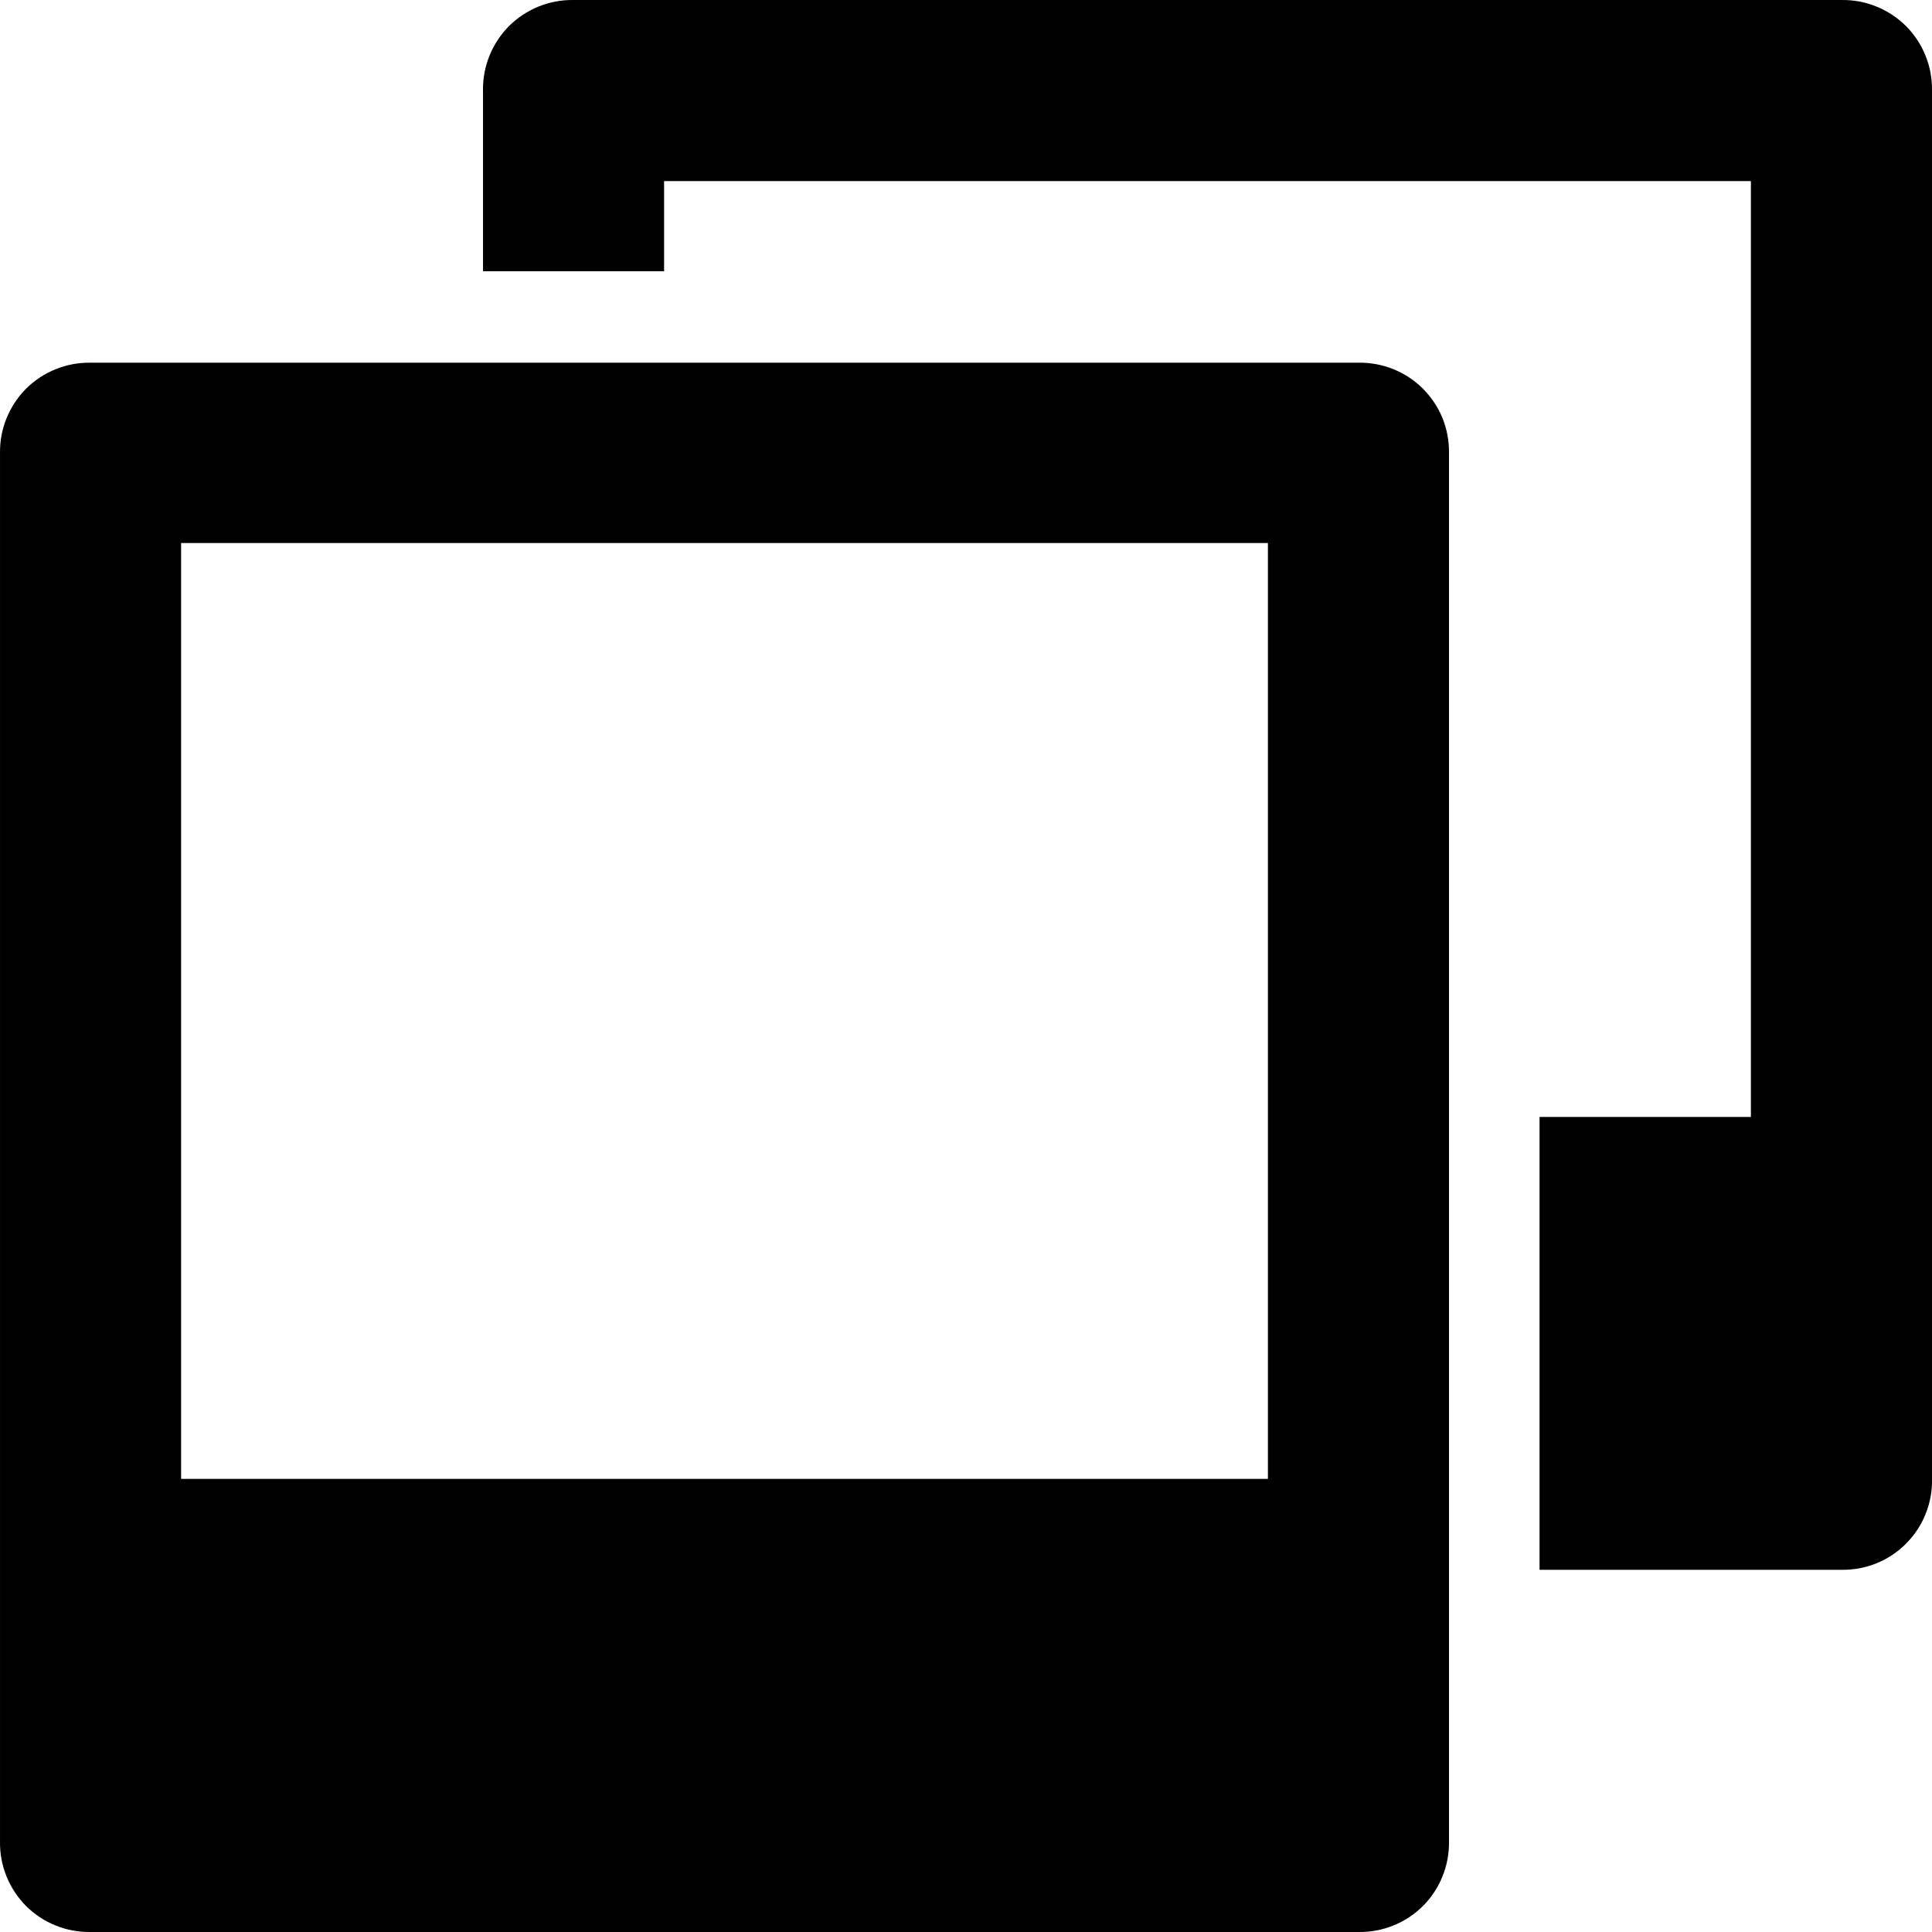 <svg xmlns="http://www.w3.org/2000/svg" width="15" height="15" viewBox="0 0 15 15" fill="none">
<path fill-rule="evenodd" clip-rule="evenodd" d="M14.3 12.188H11.953V8.672H13.594V1.406H5.156V2.106H3.75V0.7C3.749 0.608 3.766 0.516 3.801 0.431C3.836 0.345 3.887 0.268 3.952 0.202C4.018 0.137 4.095 0.086 4.181 0.051C4.266 0.016 4.358 -0.001 4.45 5.93941e-05H14.3C14.392 -0.001 14.484 0.016 14.569 0.051C14.655 0.086 14.732 0.137 14.798 0.202C14.863 0.268 14.915 0.345 14.949 0.431C14.984 0.516 15.001 0.608 15 0.7V11.484C15.002 11.577 14.985 11.669 14.95 11.755C14.916 11.841 14.864 11.919 14.799 11.984C14.734 12.05 14.656 12.102 14.57 12.137C14.485 12.172 14.393 12.189 14.3 12.188V12.188ZM11.25 3.516V14.3C11.251 14.392 11.234 14.484 11.199 14.569C11.165 14.655 11.113 14.732 11.048 14.798C10.982 14.863 10.905 14.915 10.819 14.949C10.734 14.984 10.642 15.001 10.55 15H0.7C0.608 15.001 0.516 14.984 0.431 14.949C0.345 14.915 0.268 14.863 0.202 14.798C0.137 14.732 0.086 14.655 0.051 14.569C0.016 14.484 -0.001 14.392 5.93941e-05 14.3V3.516C-0.001 3.424 0.016 3.332 0.051 3.247C0.086 3.161 0.137 3.084 0.202 3.018C0.268 2.953 0.345 2.902 0.431 2.867C0.516 2.832 0.608 2.815 0.7 2.816H10.544C10.637 2.814 10.729 2.831 10.815 2.865C10.901 2.899 10.98 2.951 11.046 3.016C11.111 3.082 11.164 3.159 11.199 3.245C11.234 3.331 11.251 3.423 11.25 3.516ZM9.844 4.216H1.406V11.482H9.844V4.216Z" fill="#000000"/>
</svg>
